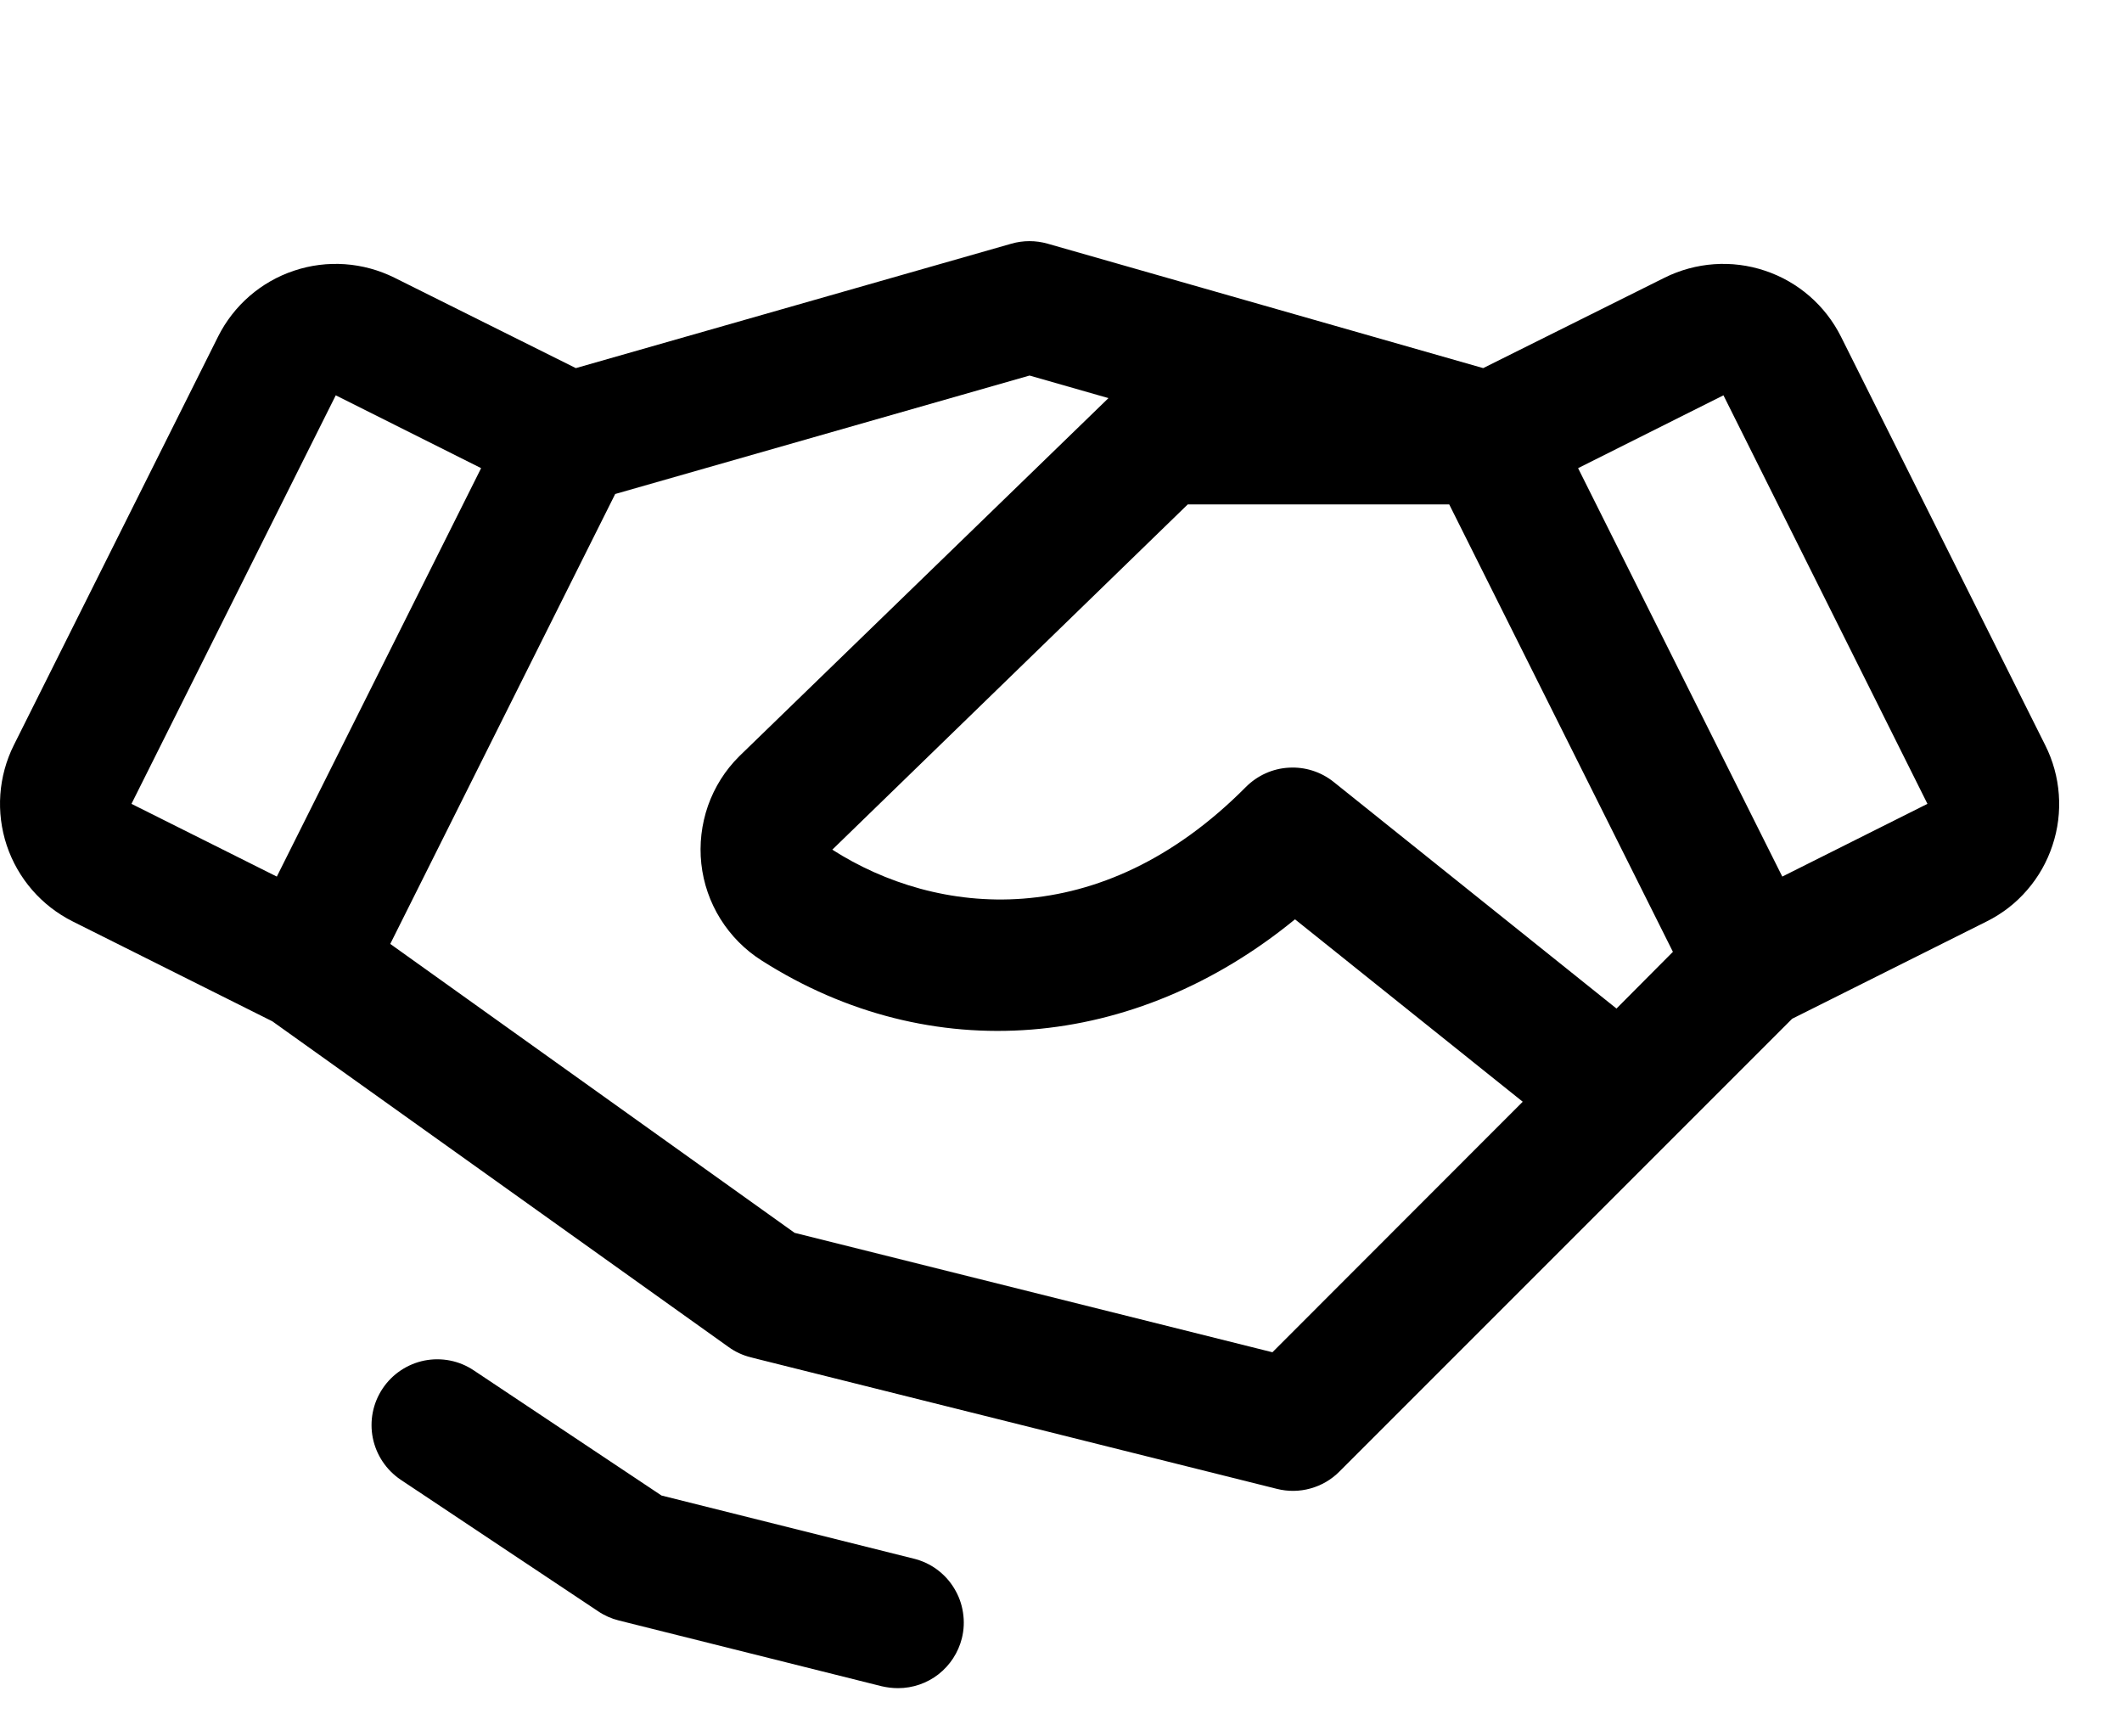 <?xml version="1.0" encoding="UTF-8"?> <svg xmlns="http://www.w3.org/2000/svg" width="22" height="18" viewBox="0 0 22 18" fill="none"><path d="M9.972 16.984C9.935 17.131 9.85 17.262 9.73 17.356C9.611 17.449 9.463 17.5 9.311 17.5C9.253 17.5 9.196 17.493 9.14 17.48L6.414 16.798C6.338 16.779 6.266 16.747 6.201 16.703L4.155 15.34C4.005 15.239 3.901 15.084 3.865 14.906C3.83 14.729 3.866 14.545 3.967 14.394C4.067 14.244 4.223 14.14 4.4 14.104C4.578 14.069 4.762 14.105 4.912 14.206L6.858 15.503L9.471 16.157C9.558 16.178 9.641 16.216 9.713 16.269C9.786 16.323 9.847 16.389 9.893 16.466C9.94 16.543 9.971 16.628 9.984 16.717C9.998 16.806 9.994 16.896 9.972 16.984ZM21.279 8.764C21.223 8.934 21.134 9.091 21.017 9.226C20.9 9.362 20.758 9.472 20.597 9.552L18.58 10.561L13.886 15.255C13.803 15.339 13.699 15.399 13.586 15.43C13.472 15.462 13.353 15.463 13.238 15.434L7.785 14.071C7.702 14.05 7.623 14.014 7.554 13.964L2.823 10.587L0.754 9.552C0.43 9.39 0.185 9.107 0.07 8.764C-0.044 8.421 -0.018 8.047 0.144 7.723L2.261 3.489C2.423 3.166 2.706 2.92 3.049 2.806C3.392 2.691 3.766 2.718 4.09 2.879L5.97 3.816L10.486 2.526C10.608 2.491 10.738 2.491 10.861 2.526L15.377 3.816L17.257 2.879C17.581 2.718 17.955 2.691 18.298 2.806C18.641 2.92 18.924 3.166 19.086 3.489L21.203 7.723C21.284 7.883 21.332 8.057 21.345 8.236C21.358 8.415 21.336 8.594 21.279 8.764ZM17.344 9.867L15.025 5.229H12.314L8.629 8.808C9.708 9.498 11.399 9.688 12.917 8.158C13.036 8.039 13.194 7.967 13.362 7.958C13.53 7.948 13.696 8.001 13.827 8.106L16.759 10.455L17.344 9.867ZM1.363 8.333L2.87 9.087L4.988 4.853L3.481 4.098L1.363 8.333ZM15.787 11.421L13.426 9.53C11.761 10.893 9.647 11.073 7.895 9.956C7.722 9.846 7.577 9.699 7.469 9.526C7.361 9.353 7.293 9.157 7.271 8.954C7.249 8.751 7.273 8.546 7.34 8.353C7.408 8.16 7.518 7.985 7.663 7.841C7.665 7.839 7.667 7.836 7.67 7.834L11.492 4.127L10.674 3.893L6.378 5.121L4.046 9.785L8.238 12.78L13.192 14.018L15.787 11.421ZM19.983 8.333L17.868 4.098L16.361 4.853L18.478 9.087L19.983 8.333Z" fill="black"></path></svg> 